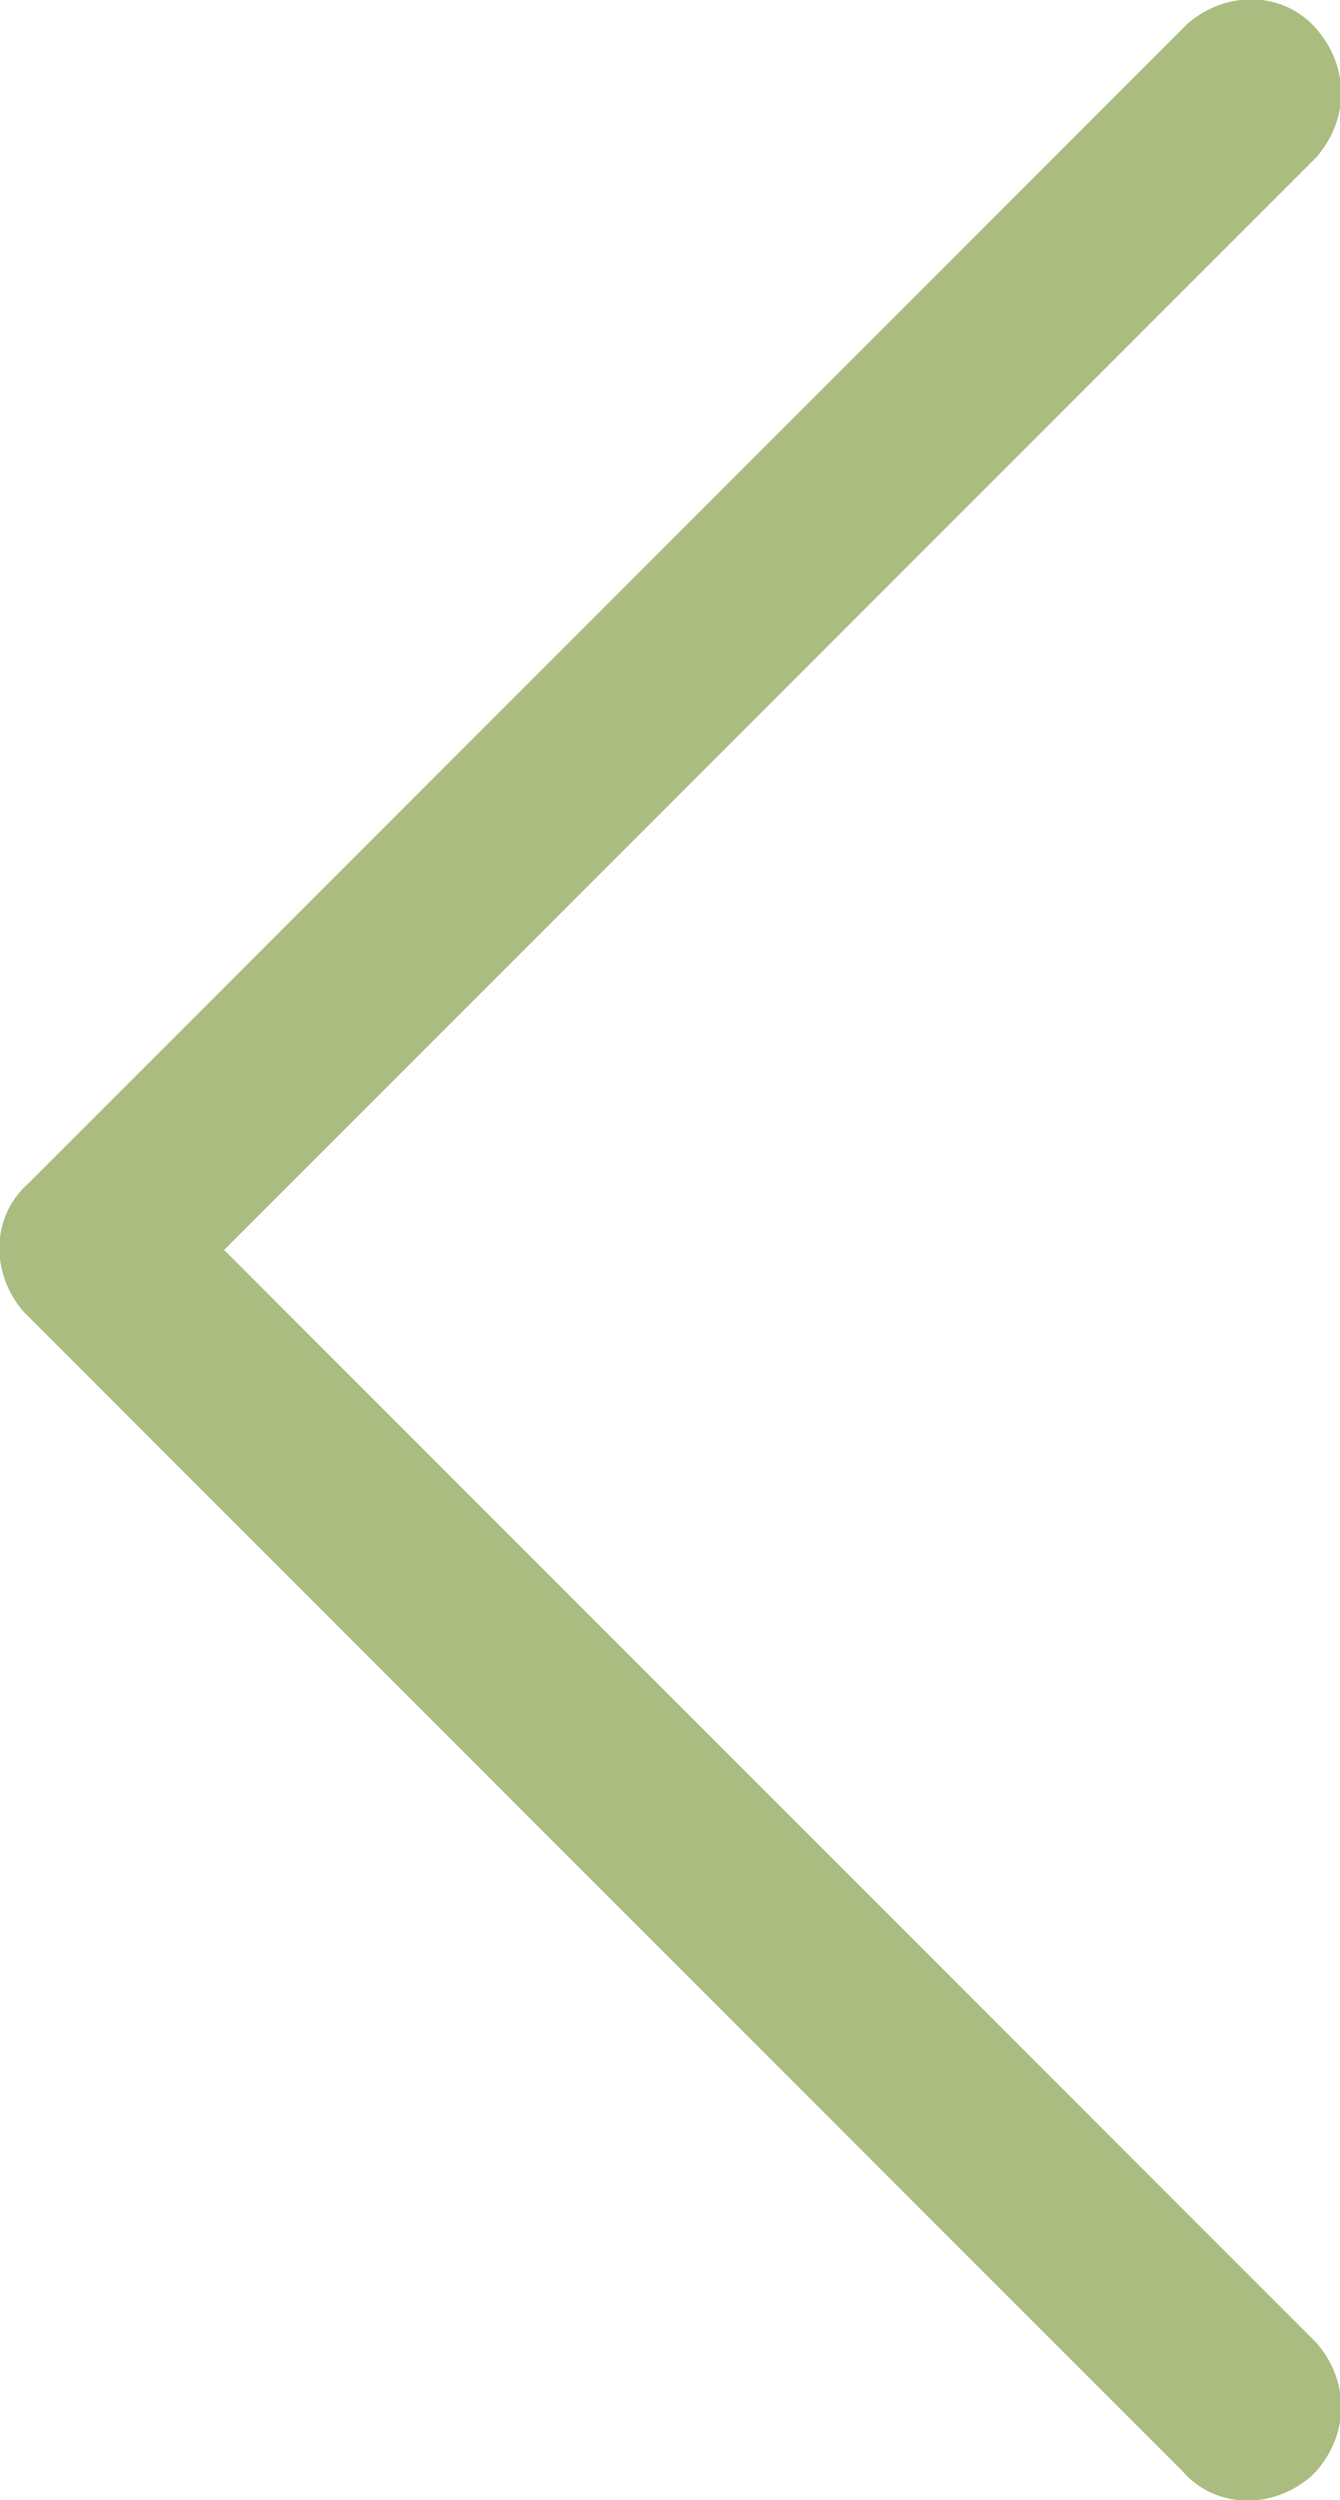 <?xml version="1.0" encoding="utf-8"?>
<!-- Generator: Adobe Illustrator 26.3.1, SVG Export Plug-In . SVG Version: 6.00 Build 0)  -->
<svg version="1.1" id="Layer_1" xmlns="http://www.w3.org/2000/svg" xmlns:xlink="http://www.w3.org/1999/xlink" x="0px" y="0px"
	 viewBox="0 0 28.1 52.4" style="enable-background:new 0 0 28.1 52.4;" xml:space="preserve">
<style type="text/css">
	.st0{fill:#AABC7F;}
</style>
<g id="Layer_2_00000183941898694349226980000003705063089519580824_">
	<g id="Ontwerp">
		<path class="st0" d="M27.6,51.8c0.7-0.8,0.7-1.9,0-2.7L4.7,26.2L27.6,3.3c0.7-0.8,0.7-1.9,0-2.7c-0.7-0.8-1.9-0.8-2.7-0.1
			c0,0-0.1,0.1-0.1,0.1L0.6,24.8c-0.8,0.7-0.8,1.9-0.1,2.7c0,0,0.1,0.1,0.1,0.1l24.2,24.2c0.7,0.8,1.9,0.8,2.7,0.1
			C27.5,51.9,27.6,51.8,27.6,51.8z"/>
	</g>
</g>
</svg>
